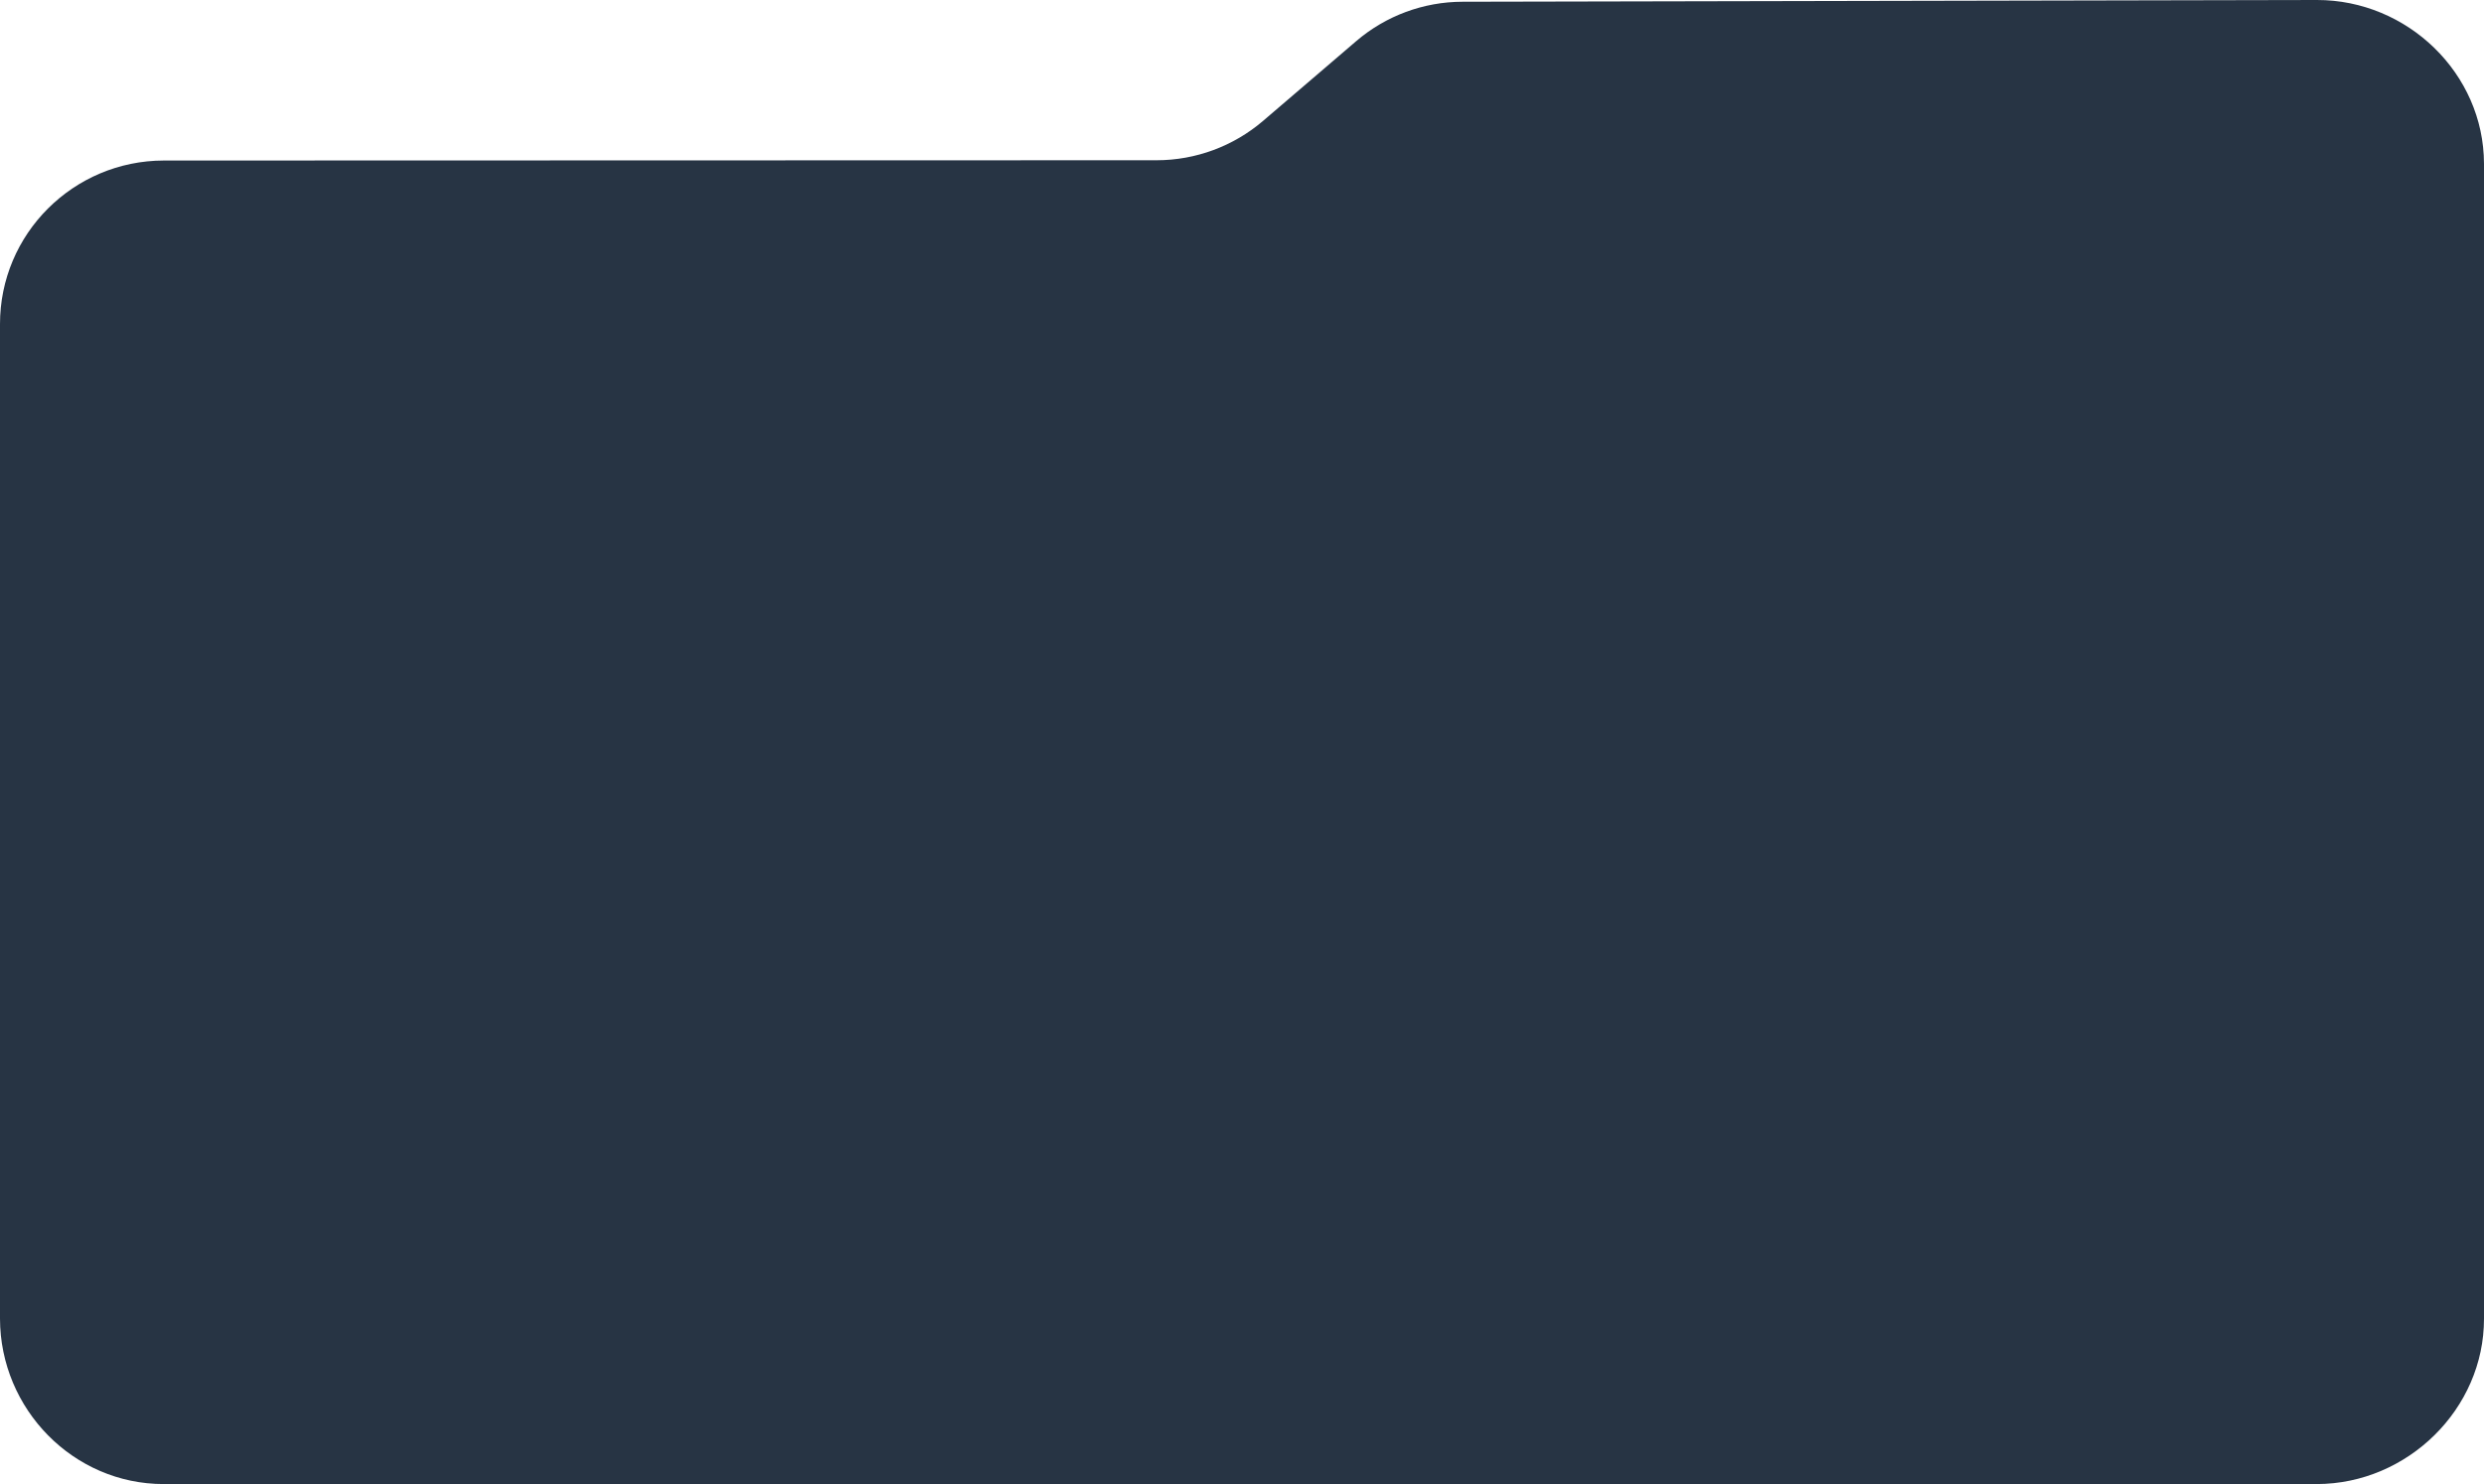<?xml version="1.0" encoding="UTF-8"?> <svg xmlns="http://www.w3.org/2000/svg" width="1516" height="906" viewBox="0 0 1516 906" fill="none"><path d="M0 198C-0.092 142.775 44.774 98.083 100 98L705.984 97.829C729.786 97.794 752.793 89.269 770.869 73.788L827.708 25.108C845.784 9.627 868.791 1.102 892.593 1.067L1414 0C1469.23 -0.083 1515.91 44.767 1516 100V805.001C1516.09 860.231 1469.23 905.92 1414 906L100 906C44.772 906.08 0.092 860.231 4.47621e-08 805.001L0 198Z" fill="#273444"></path></svg> 